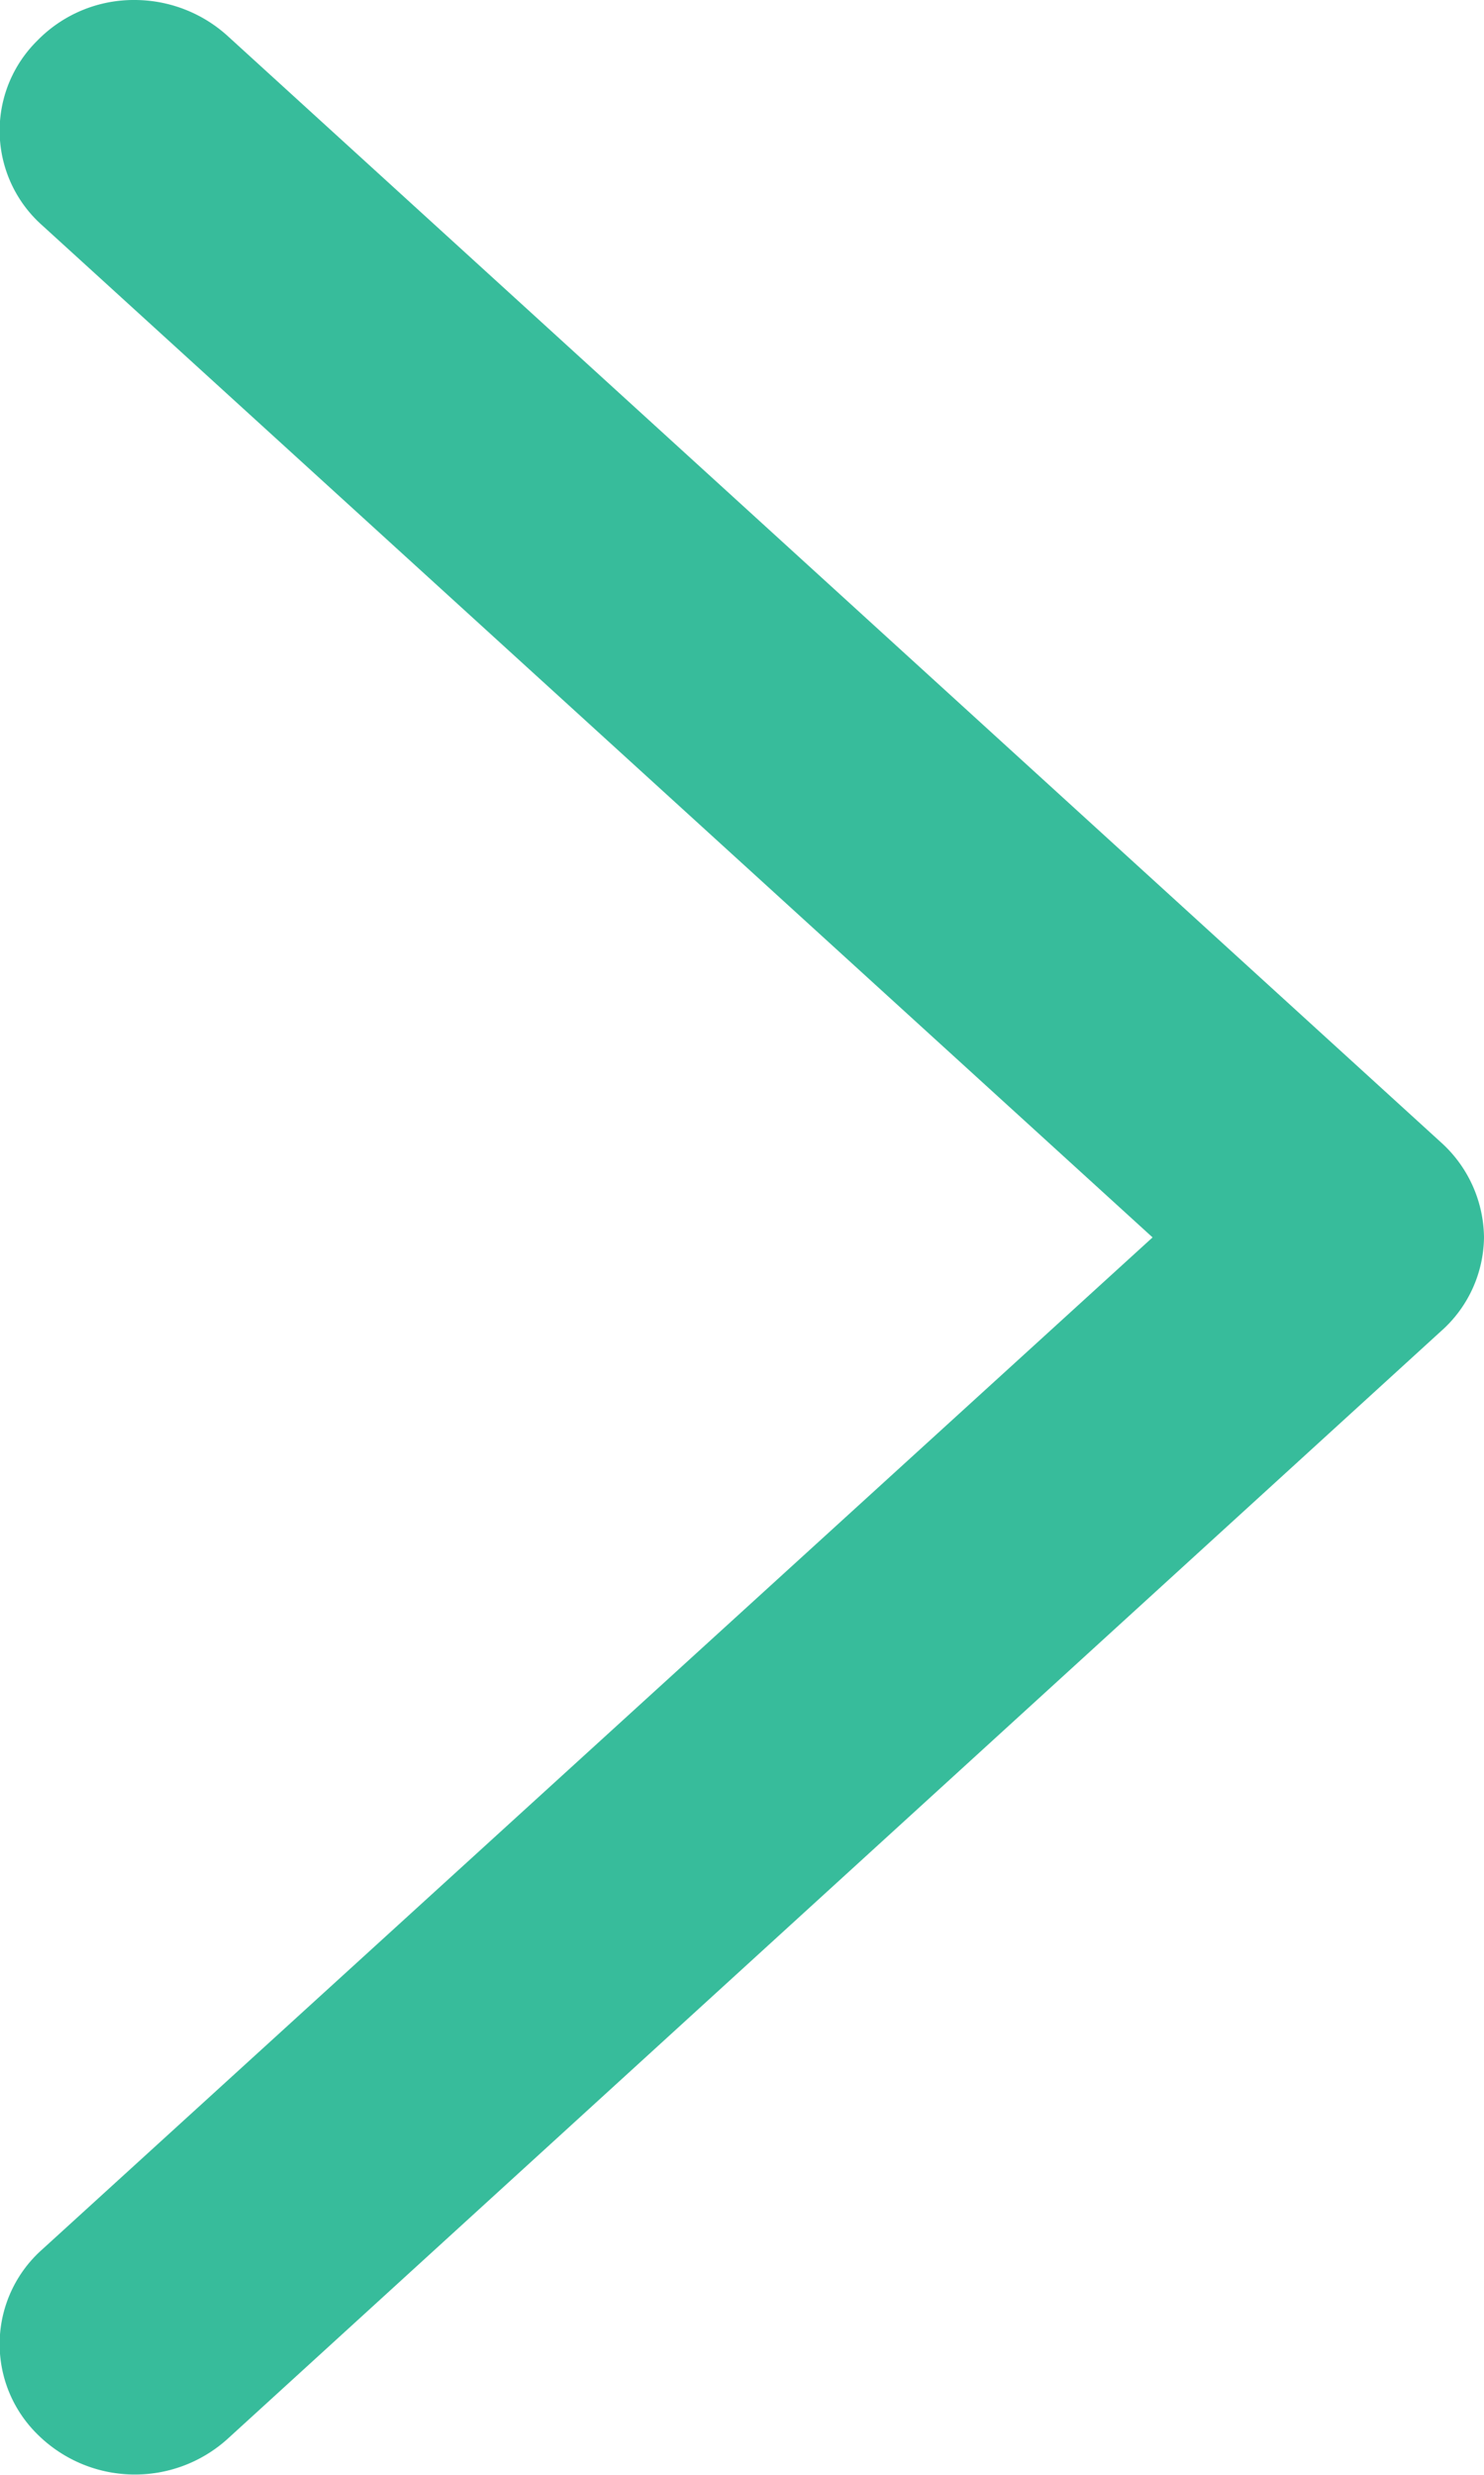 <svg xmlns="http://www.w3.org/2000/svg" width="12" height="20" viewBox="0 0 12 20">
  <defs>
    <style>
      .cls-1 {
        fill: #37bc9b;
        fill-rule: evenodd;
      }
    </style>
  </defs>
  <path id="ico_arrow_plan_btn.svg" class="cls-1" d="M1028.3,1914.67a1.118,1.118,0,0,0,1.54.04l9.81-8.95a1.027,1.027,0,0,0,.35-0.76,1.048,1.048,0,0,0-.35-0.77l-9.81-8.94a1.121,1.121,0,0,0-.75-0.29,1.089,1.089,0,0,0-.79.33,1.022,1.022,0,0,0,.04,1.49l8.98,8.18-8.98,8.18A1.022,1.022,0,0,0,1028.3,1914.67Z" transform="translate(-1028 -1895)"/>
</svg>
